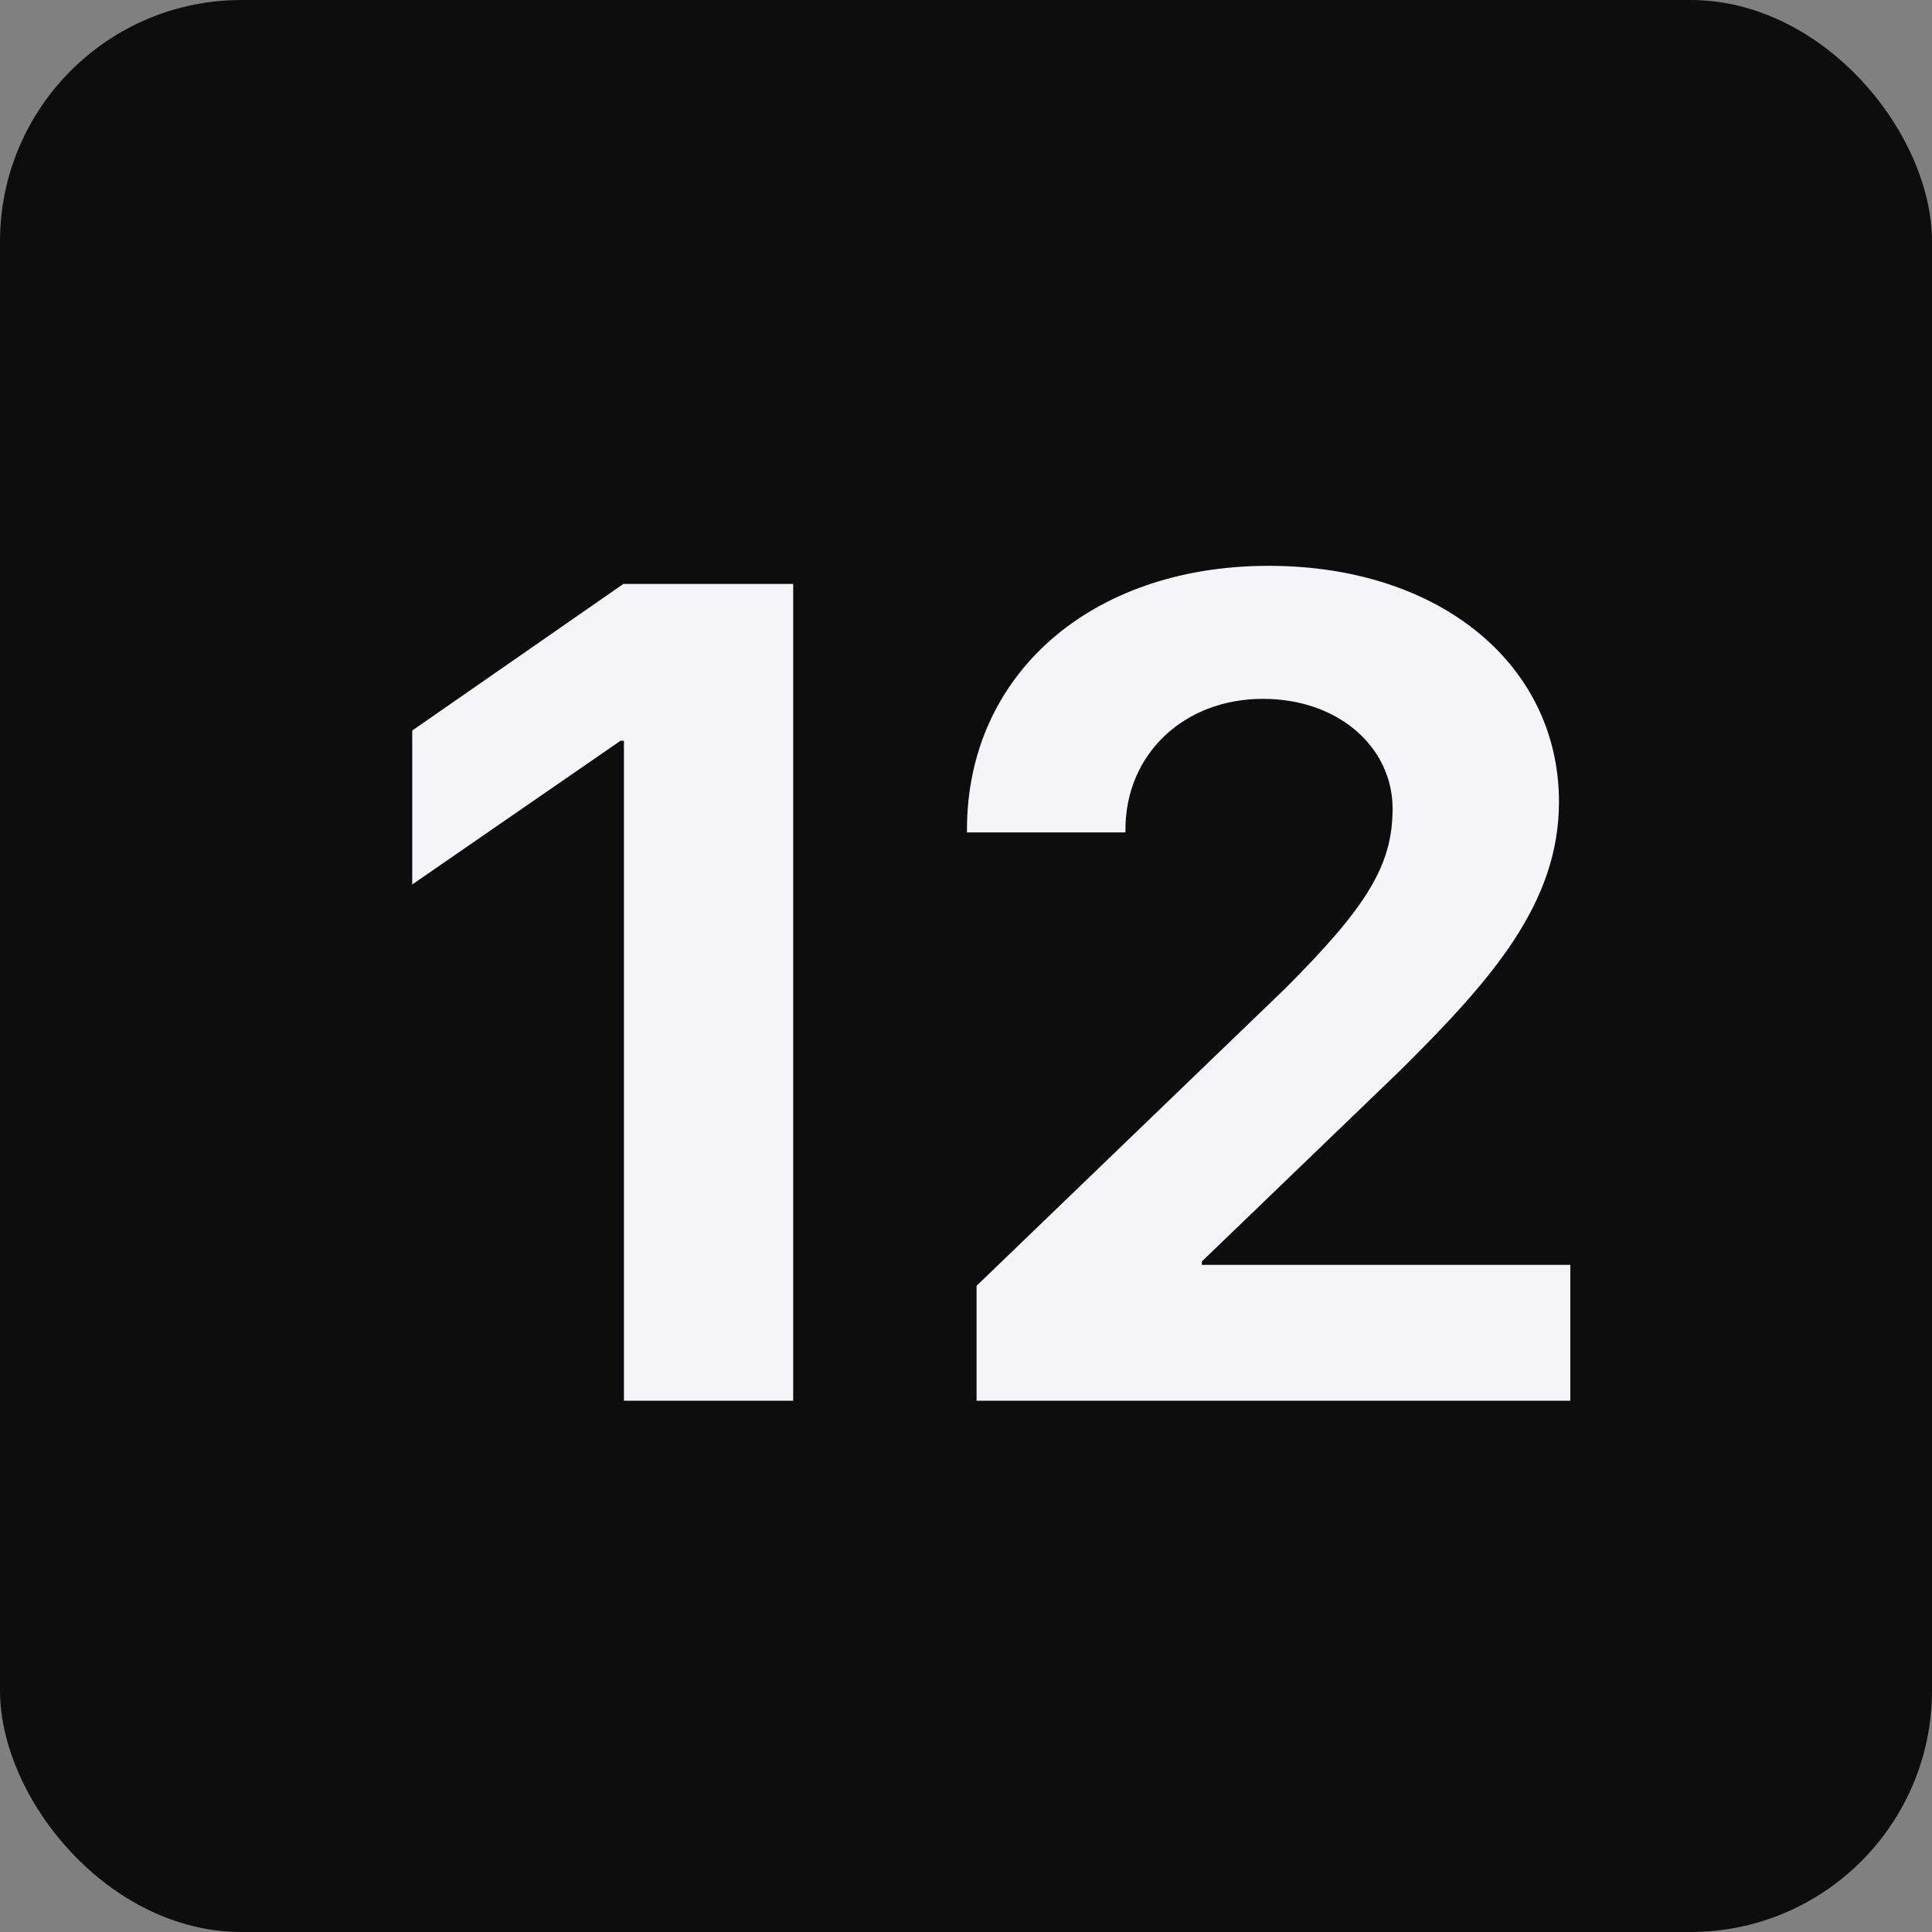<?xml version="1.0" encoding="UTF-8"?> <svg xmlns="http://www.w3.org/2000/svg" width="40" height="40" viewBox="0 0 40 40" fill="none"><rect x="0" y="0" width="40" height="40" fill="#808080" stroke="none"/> <rect width="40" height="40" rx="5" fill="#0D0D0D"></rect> <path d="M12.918 29H16.422V12.09H12.906L8.535 15.125V18.312L12.848 15.336H12.918V29ZM20.02 17.176V17.234H23.301V17.176C23.301 15.617 24.508 14.469 26.148 14.469C27.719 14.469 28.832 15.477 28.832 16.742C28.832 17.914 28.305 18.77 26.594 20.48L20.219 26.621V29H32.512V26.188H24.883V26.117L29.008 22.145C30.871 20.293 32.277 18.711 32.277 16.602C32.277 13.777 29.828 11.715 26.266 11.715C22.574 11.715 20.02 13.977 20.02 17.176Z" fill="#F5F5F7"></path> </svg> 